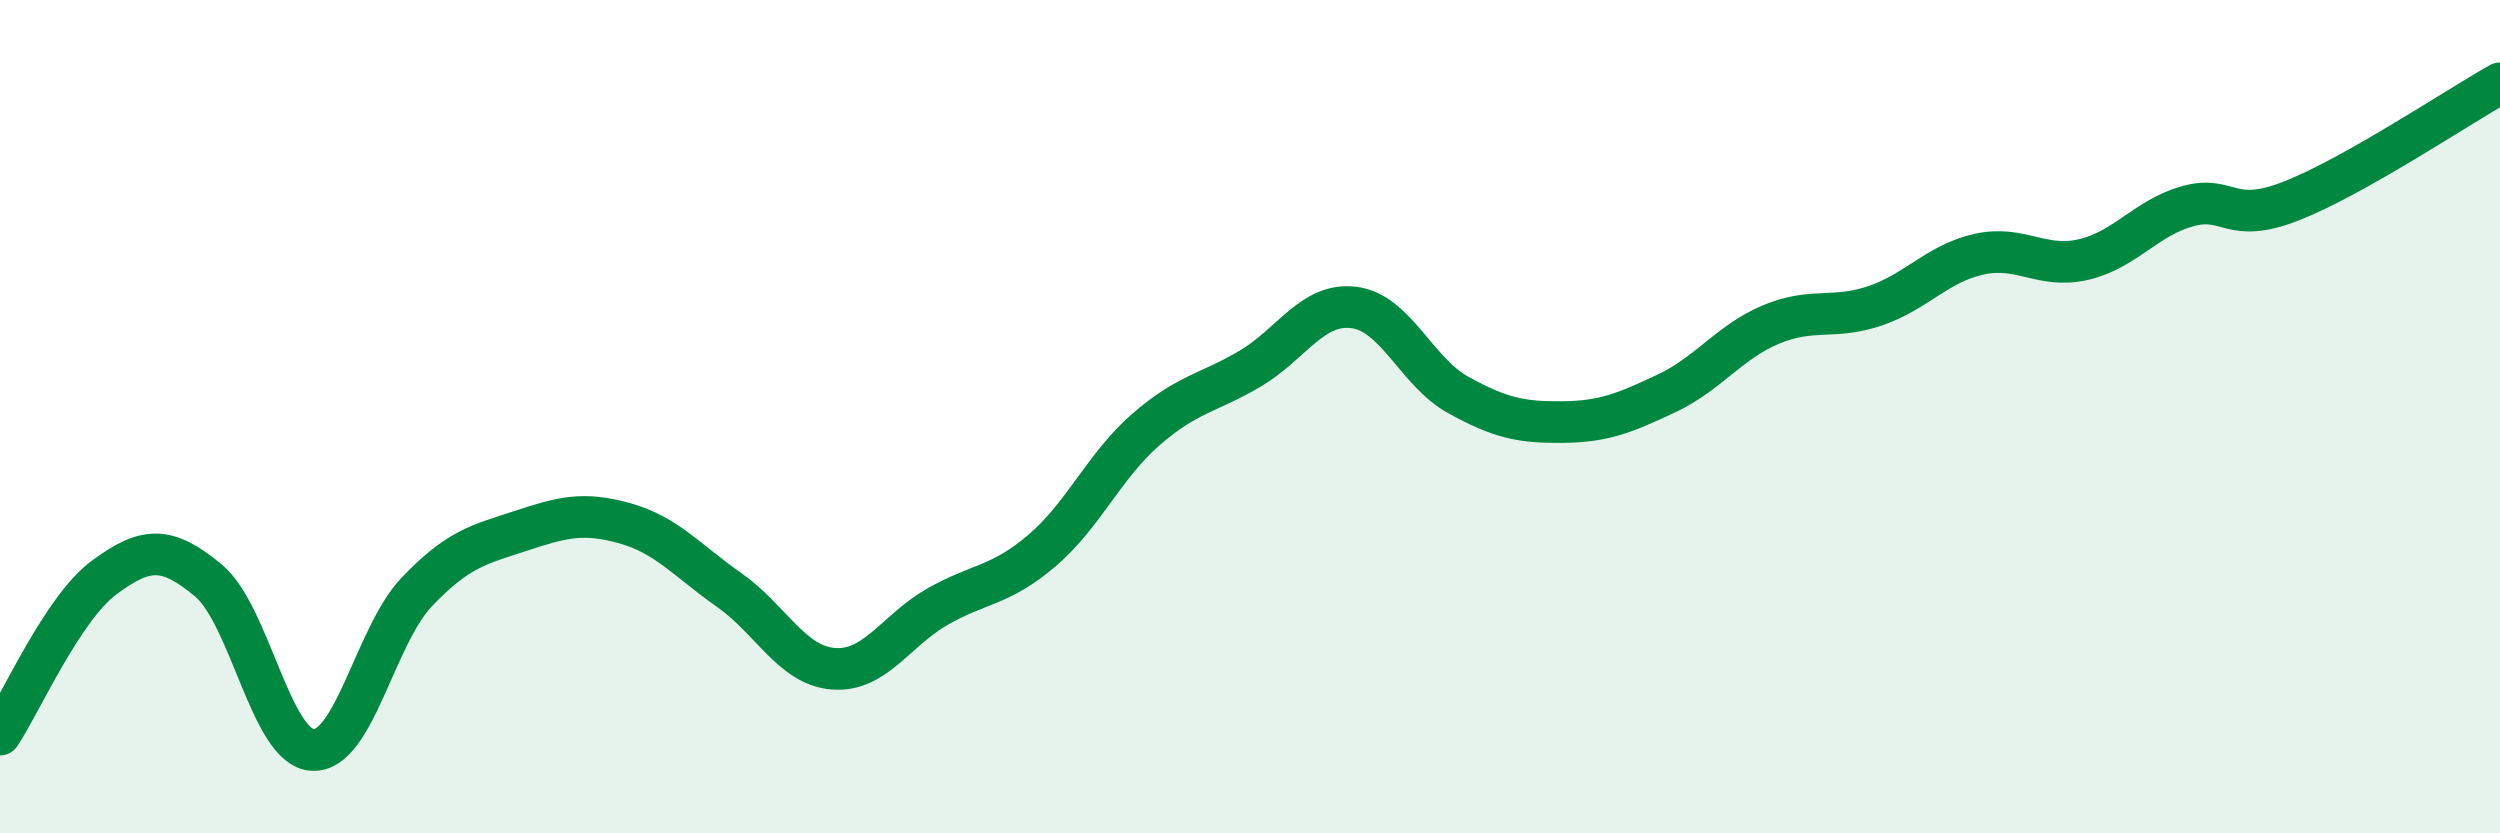 
    <svg width="60" height="20" viewBox="0 0 60 20" xmlns="http://www.w3.org/2000/svg">
      <path
        d="M 0,17.63 C 0.5,16.88 1.5,14.6 2.5,13.86 C 3.5,13.12 4,13.1 5,13.93 C 6,14.76 6.5,17.94 7.5,18 C 8.5,18.06 9,15.26 10,14.21 C 11,13.16 11.5,13.07 12.5,12.74 C 13.5,12.41 14,12.28 15,12.56 C 16,12.84 16.5,13.46 17.5,14.16 C 18.5,14.86 19,15.97 20,16.05 C 21,16.13 21.5,15.13 22.5,14.56 C 23.5,13.99 24,14.07 25,13.22 C 26,12.37 26.5,11.18 27.5,10.31 C 28.5,9.44 29,9.44 30,8.85 C 31,8.26 31.5,7.25 32.5,7.38 C 33.5,7.51 34,8.93 35,9.48 C 36,10.03 36.5,10.14 37.5,10.13 C 38.5,10.12 39,9.91 40,9.44 C 41,8.97 41.5,8.21 42.5,7.79 C 43.5,7.37 44,7.68 45,7.34 C 46,7 46.5,6.32 47.5,6.1 C 48.5,5.88 49,6.46 50,6.23 C 51,6 51.5,5.23 52.5,4.95 C 53.5,4.67 53.5,5.41 55,4.82 C 56.5,4.23 59,2.56 60,2L60 20L0 20Z"
        fill="#008740"
        opacity="0.1"
        stroke-linecap="round"
        stroke-linejoin="round"
      />
      <path
        d="M 0,17.63 C 0.5,16.88 1.5,14.6 2.5,13.86 C 3.5,13.12 4,13.1 5,13.93 C 6,14.76 6.5,17.94 7.5,18 C 8.5,18.06 9,15.26 10,14.21 C 11,13.16 11.5,13.07 12.5,12.74 C 13.5,12.41 14,12.28 15,12.56 C 16,12.84 16.5,13.46 17.5,14.16 C 18.5,14.86 19,15.97 20,16.05 C 21,16.13 21.5,15.13 22.5,14.56 C 23.5,13.99 24,14.07 25,13.22 C 26,12.37 26.5,11.18 27.5,10.31 C 28.5,9.44 29,9.44 30,8.85 C 31,8.26 31.5,7.25 32.5,7.38 C 33.5,7.51 34,8.93 35,9.48 C 36,10.03 36.5,10.14 37.5,10.13 C 38.5,10.12 39,9.91 40,9.44 C 41,8.97 41.5,8.21 42.5,7.79 C 43.5,7.37 44,7.68 45,7.34 C 46,7 46.5,6.32 47.5,6.1 C 48.5,5.88 49,6.46 50,6.23 C 51,6 51.5,5.23 52.5,4.95 C 53.5,4.67 53.5,5.41 55,4.82 C 56.5,4.23 59,2.56 60,2"
        stroke="#008740"
        stroke-width="1"
        fill="none"
        stroke-linecap="round"
        stroke-linejoin="round"
      />
    </svg>
  